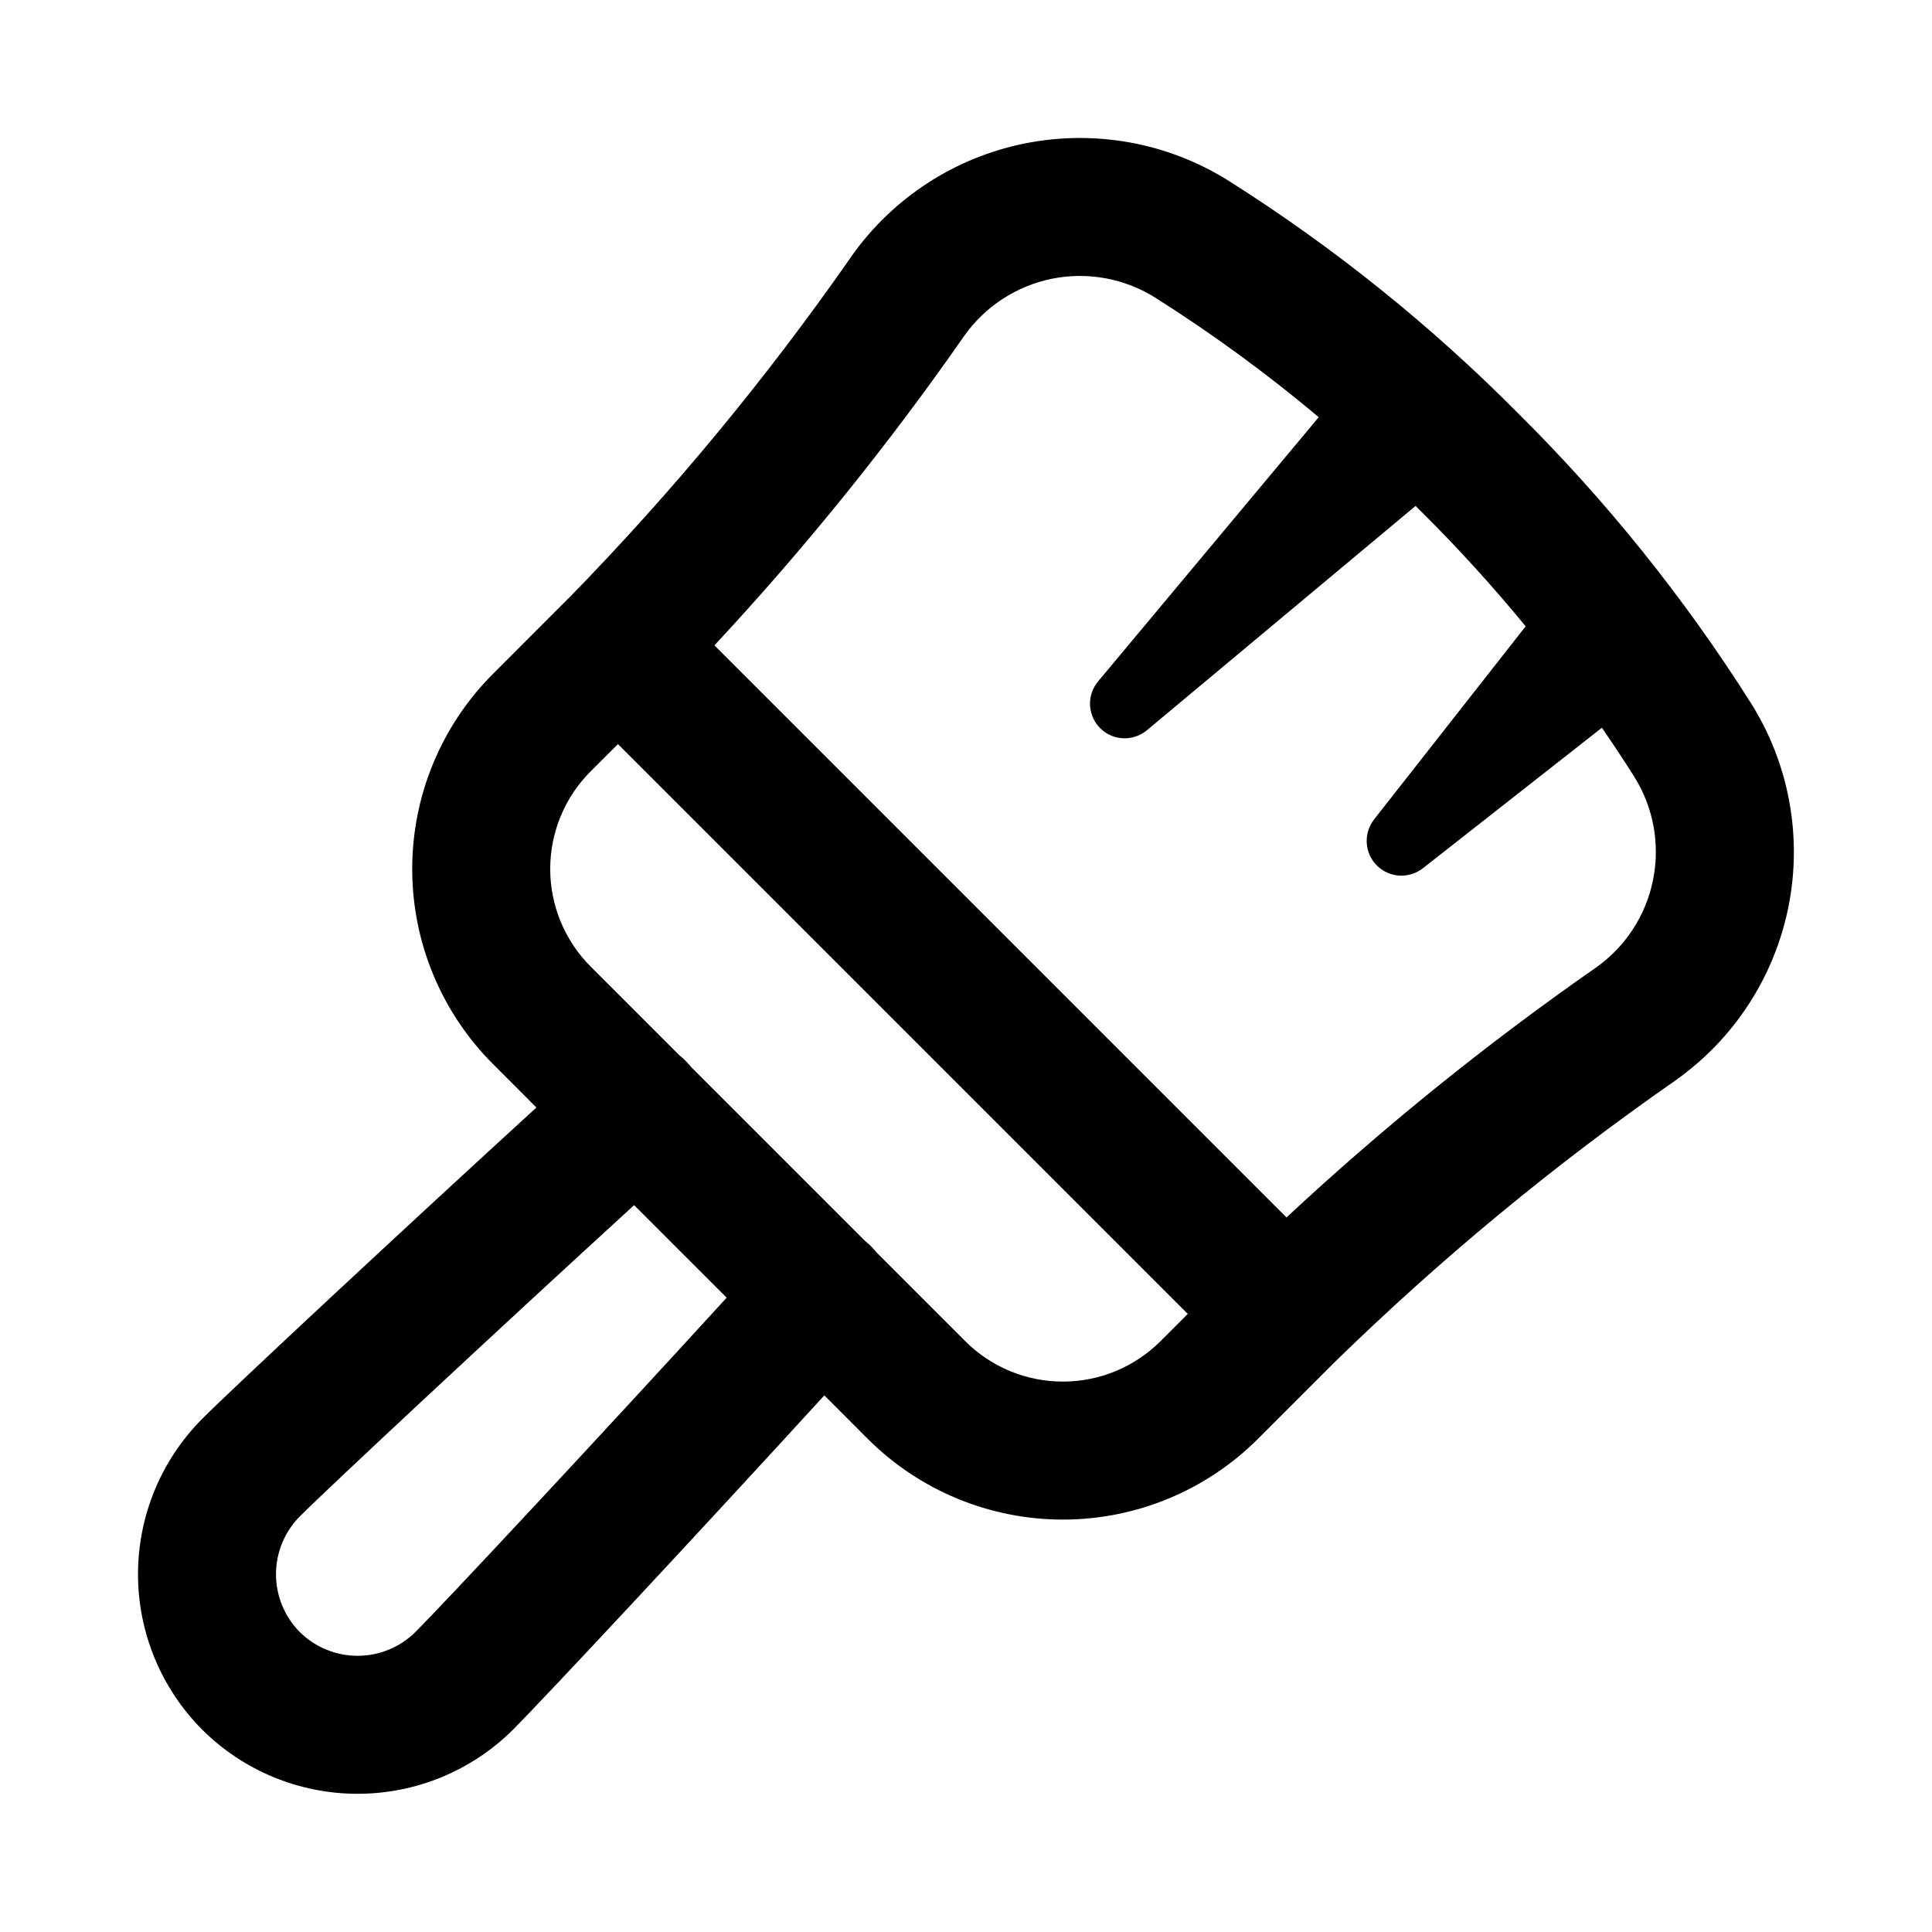 <svg width="28" height="28" viewBox="0 0 28 28" fill="none" xmlns="http://www.w3.org/2000/svg">
<path fill-rule="evenodd" clip-rule="evenodd" d="M14.858 2.078C15.877 1.875 16.934 2.07 17.813 2.624L17.814 2.625C19.333 3.586 20.739 4.716 22.005 5.993C23.281 7.259 24.411 8.665 25.372 10.184L25.373 10.185C25.927 11.063 26.123 12.121 25.92 13.139C25.717 14.158 25.13 15.059 24.282 15.658L24.277 15.662C22.517 16.887 20.863 18.256 19.33 19.754L18.232 20.852C17.482 21.602 16.465 22.023 15.404 22.023C14.343 22.023 13.326 21.602 12.575 20.852L11.947 20.223C10.152 22.186 7.892 24.61 7.435 25.067L7.433 25.069C6.835 25.664 6.026 25.997 5.183 25.997C4.339 25.997 3.53 25.664 2.932 25.069L2.928 25.065C2.334 24.467 2 23.658 2 22.815C2 21.972 2.334 21.163 2.928 20.565L2.93 20.563C3.387 20.106 5.811 17.846 7.774 16.051L7.146 15.422C6.395 14.672 5.974 13.654 5.974 12.594C5.974 11.533 6.395 10.515 7.146 9.765L8.248 8.662L8.25 8.661C9.746 7.13 11.113 5.477 12.336 3.721L12.339 3.716C12.938 2.867 13.84 2.281 14.858 2.078ZM10.013 15.461C9.999 15.443 9.984 15.425 9.968 15.408C9.93 15.366 9.889 15.328 9.846 15.294L8.56 14.008C8.185 13.633 7.974 13.124 7.974 12.594C7.974 12.063 8.185 11.554 8.56 11.179L8.956 10.784L17.214 19.042L16.818 19.438C16.443 19.813 15.934 20.023 15.404 20.023C14.873 20.023 14.365 19.813 13.99 19.438L12.703 18.151C12.669 18.108 12.631 18.067 12.589 18.029C12.572 18.014 12.555 17.999 12.537 17.985L10.013 15.461ZM9.19 17.466C7.219 19.268 4.776 21.546 4.346 21.976C4.124 22.199 4 22.501 4 22.815C4 23.129 4.124 23.43 4.345 23.653C4.568 23.874 4.869 23.997 5.183 23.997C5.497 23.997 5.798 23.873 6.021 23.652C6.451 23.222 8.73 20.779 10.531 18.807L9.19 17.466ZM23.131 14.022C21.552 15.122 20.052 16.333 18.645 17.644L10.354 9.353C11.665 7.945 12.875 6.446 13.975 4.867C14.279 4.438 14.735 4.142 15.249 4.039C15.765 3.936 16.3 4.035 16.745 4.315C17.573 4.839 18.363 5.417 19.112 6.046L15.914 9.876C15.839 9.967 15.797 10.081 15.797 10.198C15.797 10.316 15.839 10.43 15.914 10.52C15.956 10.57 16.008 10.612 16.066 10.643C16.125 10.674 16.189 10.692 16.254 10.698C16.32 10.704 16.386 10.697 16.449 10.677C16.512 10.658 16.57 10.626 16.621 10.584L20.516 7.332L20.587 7.404L20.594 7.41C21.128 7.94 21.634 8.496 22.111 9.077L19.914 11.876C19.845 11.965 19.807 12.075 19.807 12.187C19.807 12.3 19.845 12.409 19.914 12.498C19.955 12.55 20.006 12.594 20.063 12.626C20.121 12.659 20.184 12.679 20.25 12.687C20.316 12.695 20.382 12.69 20.446 12.672C20.509 12.655 20.569 12.624 20.621 12.584L23.216 10.547C23.376 10.779 23.531 11.014 23.682 11.252C23.962 11.697 24.061 12.232 23.958 12.748C23.856 13.263 23.56 13.719 23.131 14.022Z" fill="black"/>
</svg>
